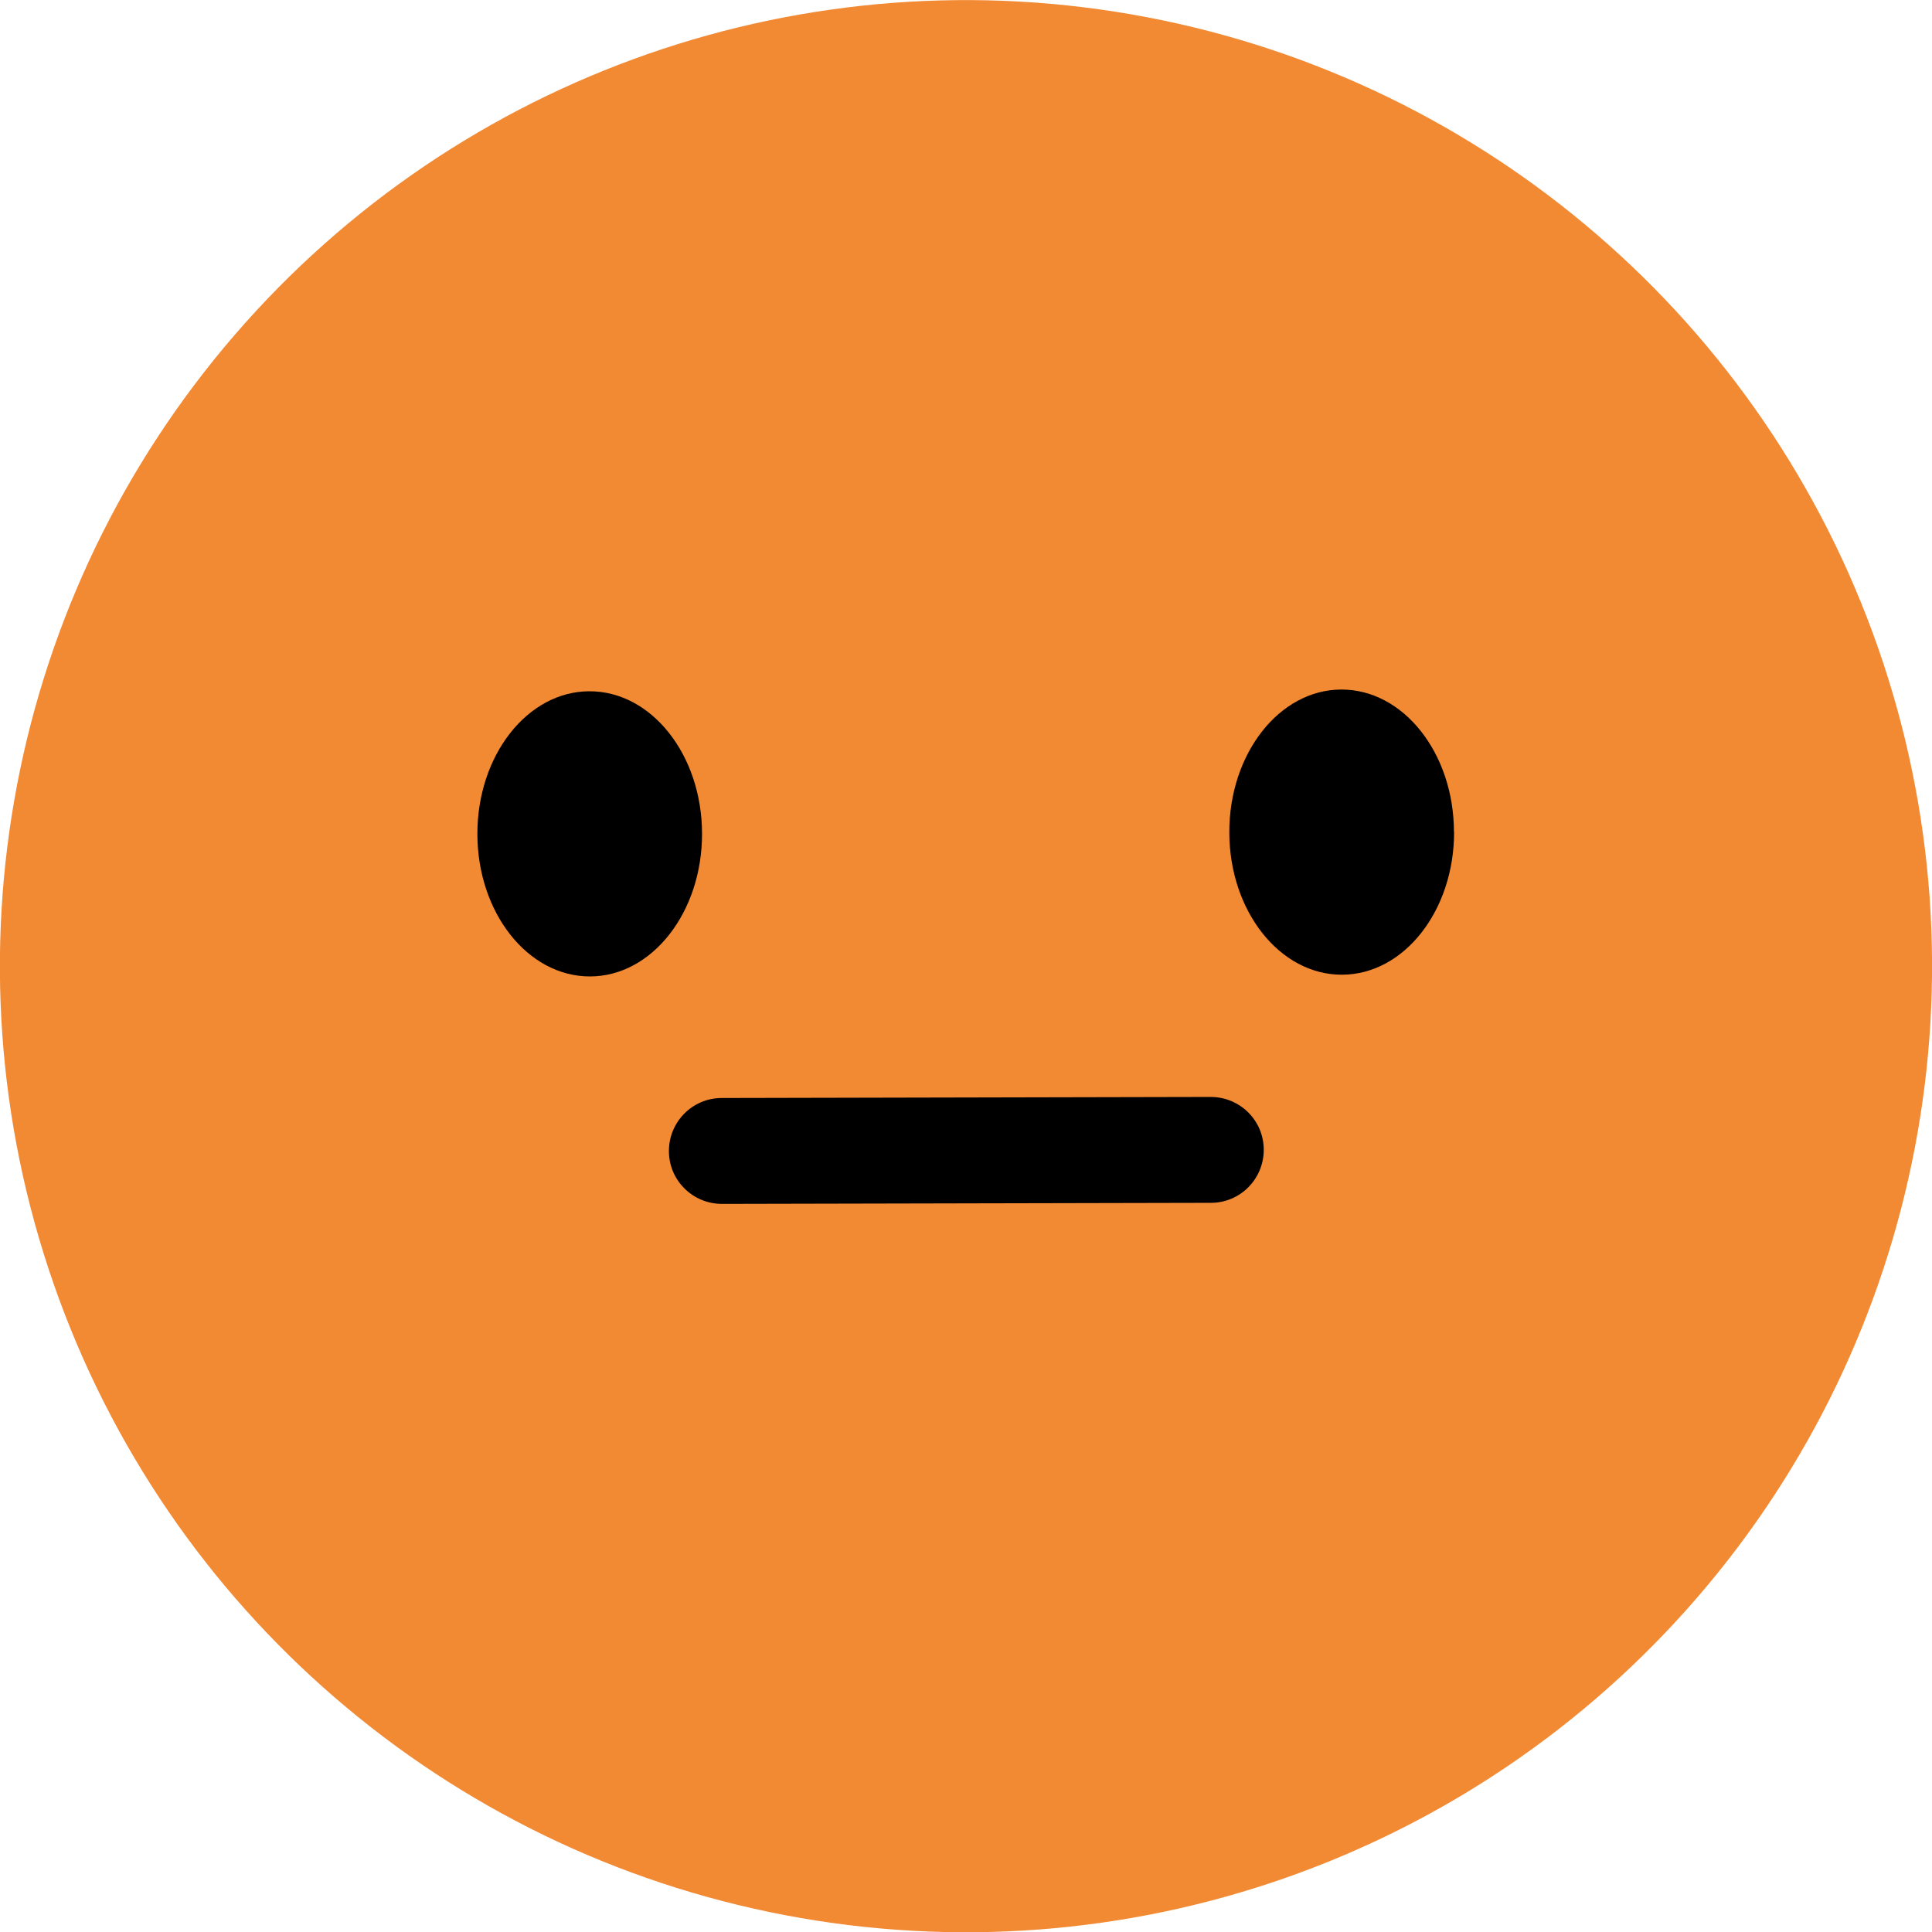 <?xml version="1.0" encoding="UTF-8"?>
<svg id="Calque_1" data-name="Calque 1" xmlns="http://www.w3.org/2000/svg" viewBox="0 0 145.25 145.25">
  <defs>
    <style>
      .cls-1 {
        fill: #f28933;
      }

      .cls-1, .cls-2 {
        stroke-width: 0px;
      }

      .cls-2 {
        fill: #000;
      }
    </style>
  </defs>
  <circle class="cls-1" cx="72.63" cy="72.63" r="72.63" transform="translate(-19.86 27.95) rotate(-19.21)"/>
  <g>
    <g>
      <path class="cls-2" d="M52.78,62.67c.01,5.92-3.76,10.73-8.42,10.74-4.67.01-8.46-4.78-8.47-10.7s3.76-10.73,8.42-10.74c4.67-.01,8.46,4.78,8.47,10.7Z"/>
      <path class="cls-2" d="M109.32,62.54c.01,5.92-3.76,10.73-8.43,10.74-4.67.01-8.46-4.78-8.47-10.7-.01-5.92,3.76-10.73,8.42-10.74,4.67-.01,8.46,4.78,8.47,10.7Z"/>
    </g>
    <path class="cls-2" d="M91.04,90.43l-36.76.08c-2.2,0-3.99-1.77-3.99-3.97,0-2.2,1.77-3.99,3.97-3.99l36.76-.08c2.2,0,3.99,1.77,3.99,3.97,0,2.2-1.77,3.99-3.97,3.99Z"/>
  </g>
</svg>